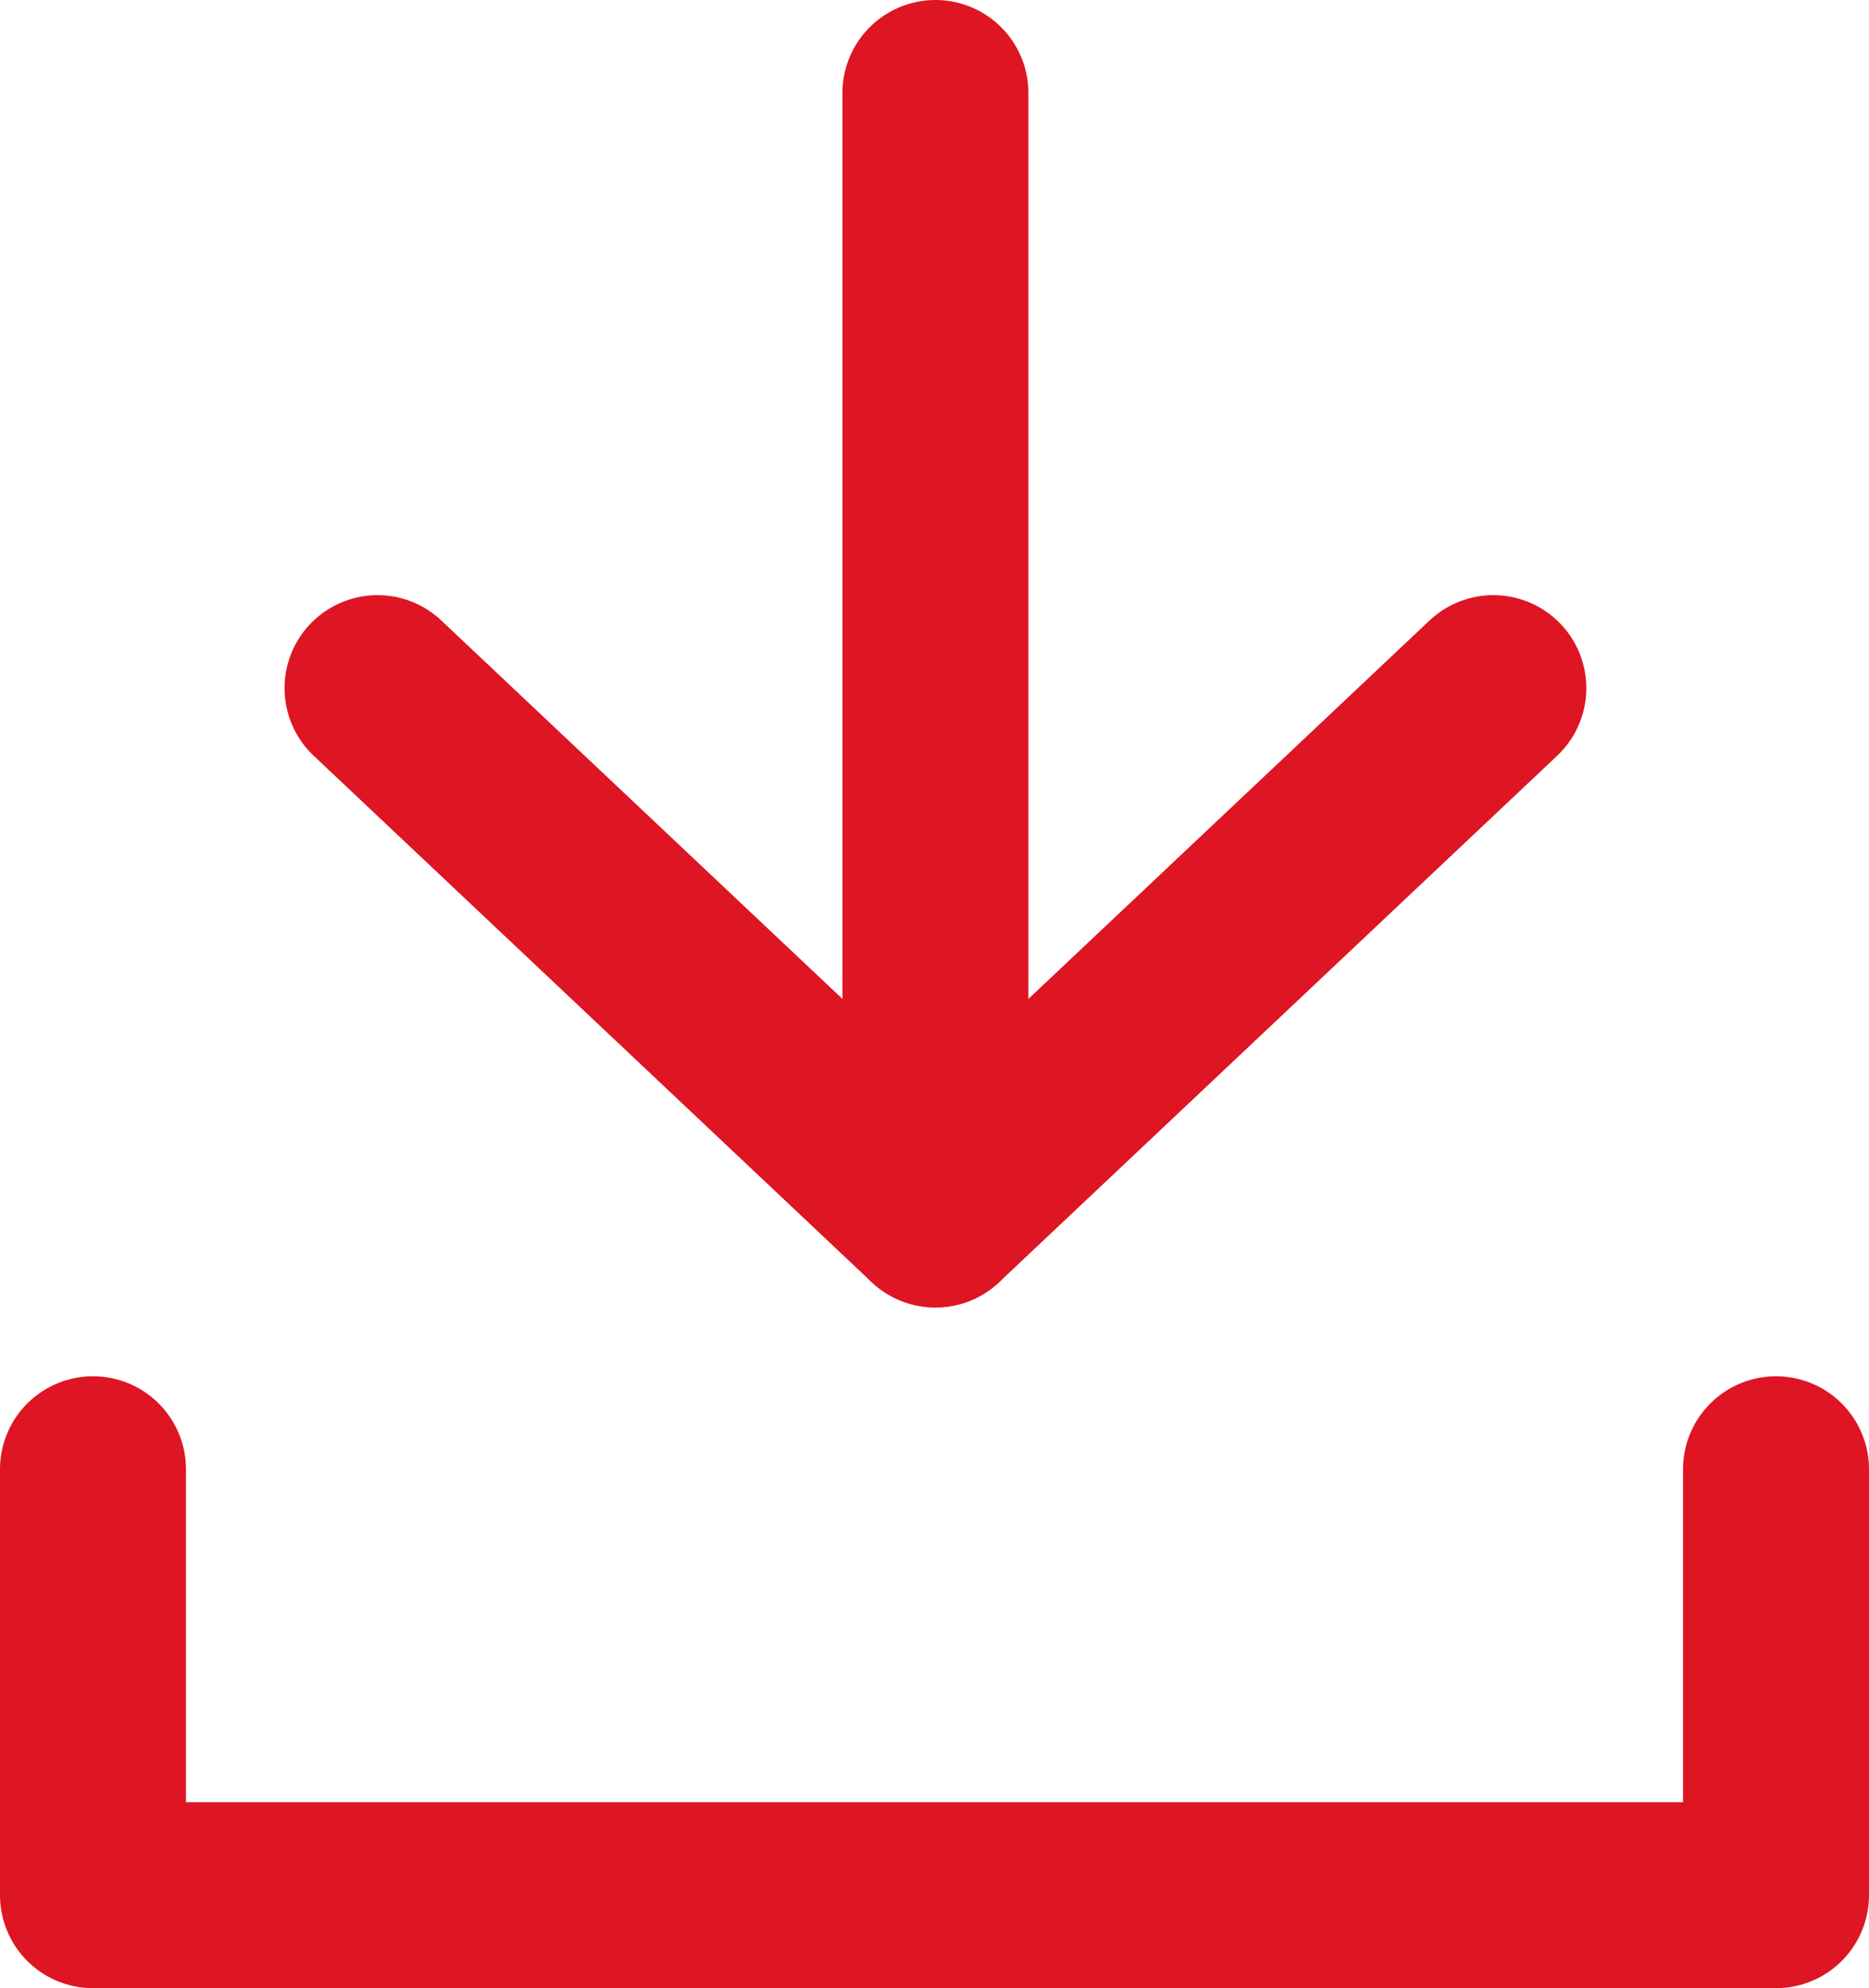 <svg xmlns="http://www.w3.org/2000/svg" viewBox="0 0 10.05 10.69"><defs><style>.cls-1{fill:none;stroke:#de1523;stroke-linecap:round;stroke-linejoin:round;}</style></defs><g id="图层_2" data-name="图层 2"><g id="图层_1-2" data-name="图层 1"><polyline class="cls-1" points="2.03 3.7 5.03 6.53 8.03 3.7"/><line class="cls-1" x1="5.03" y1="6.53" x2="5.03" y2="0.5"/><polyline class="cls-1" points="9.55 7.9 9.55 10.19 0.5 10.19 0.5 7.9"/></g></g></svg>